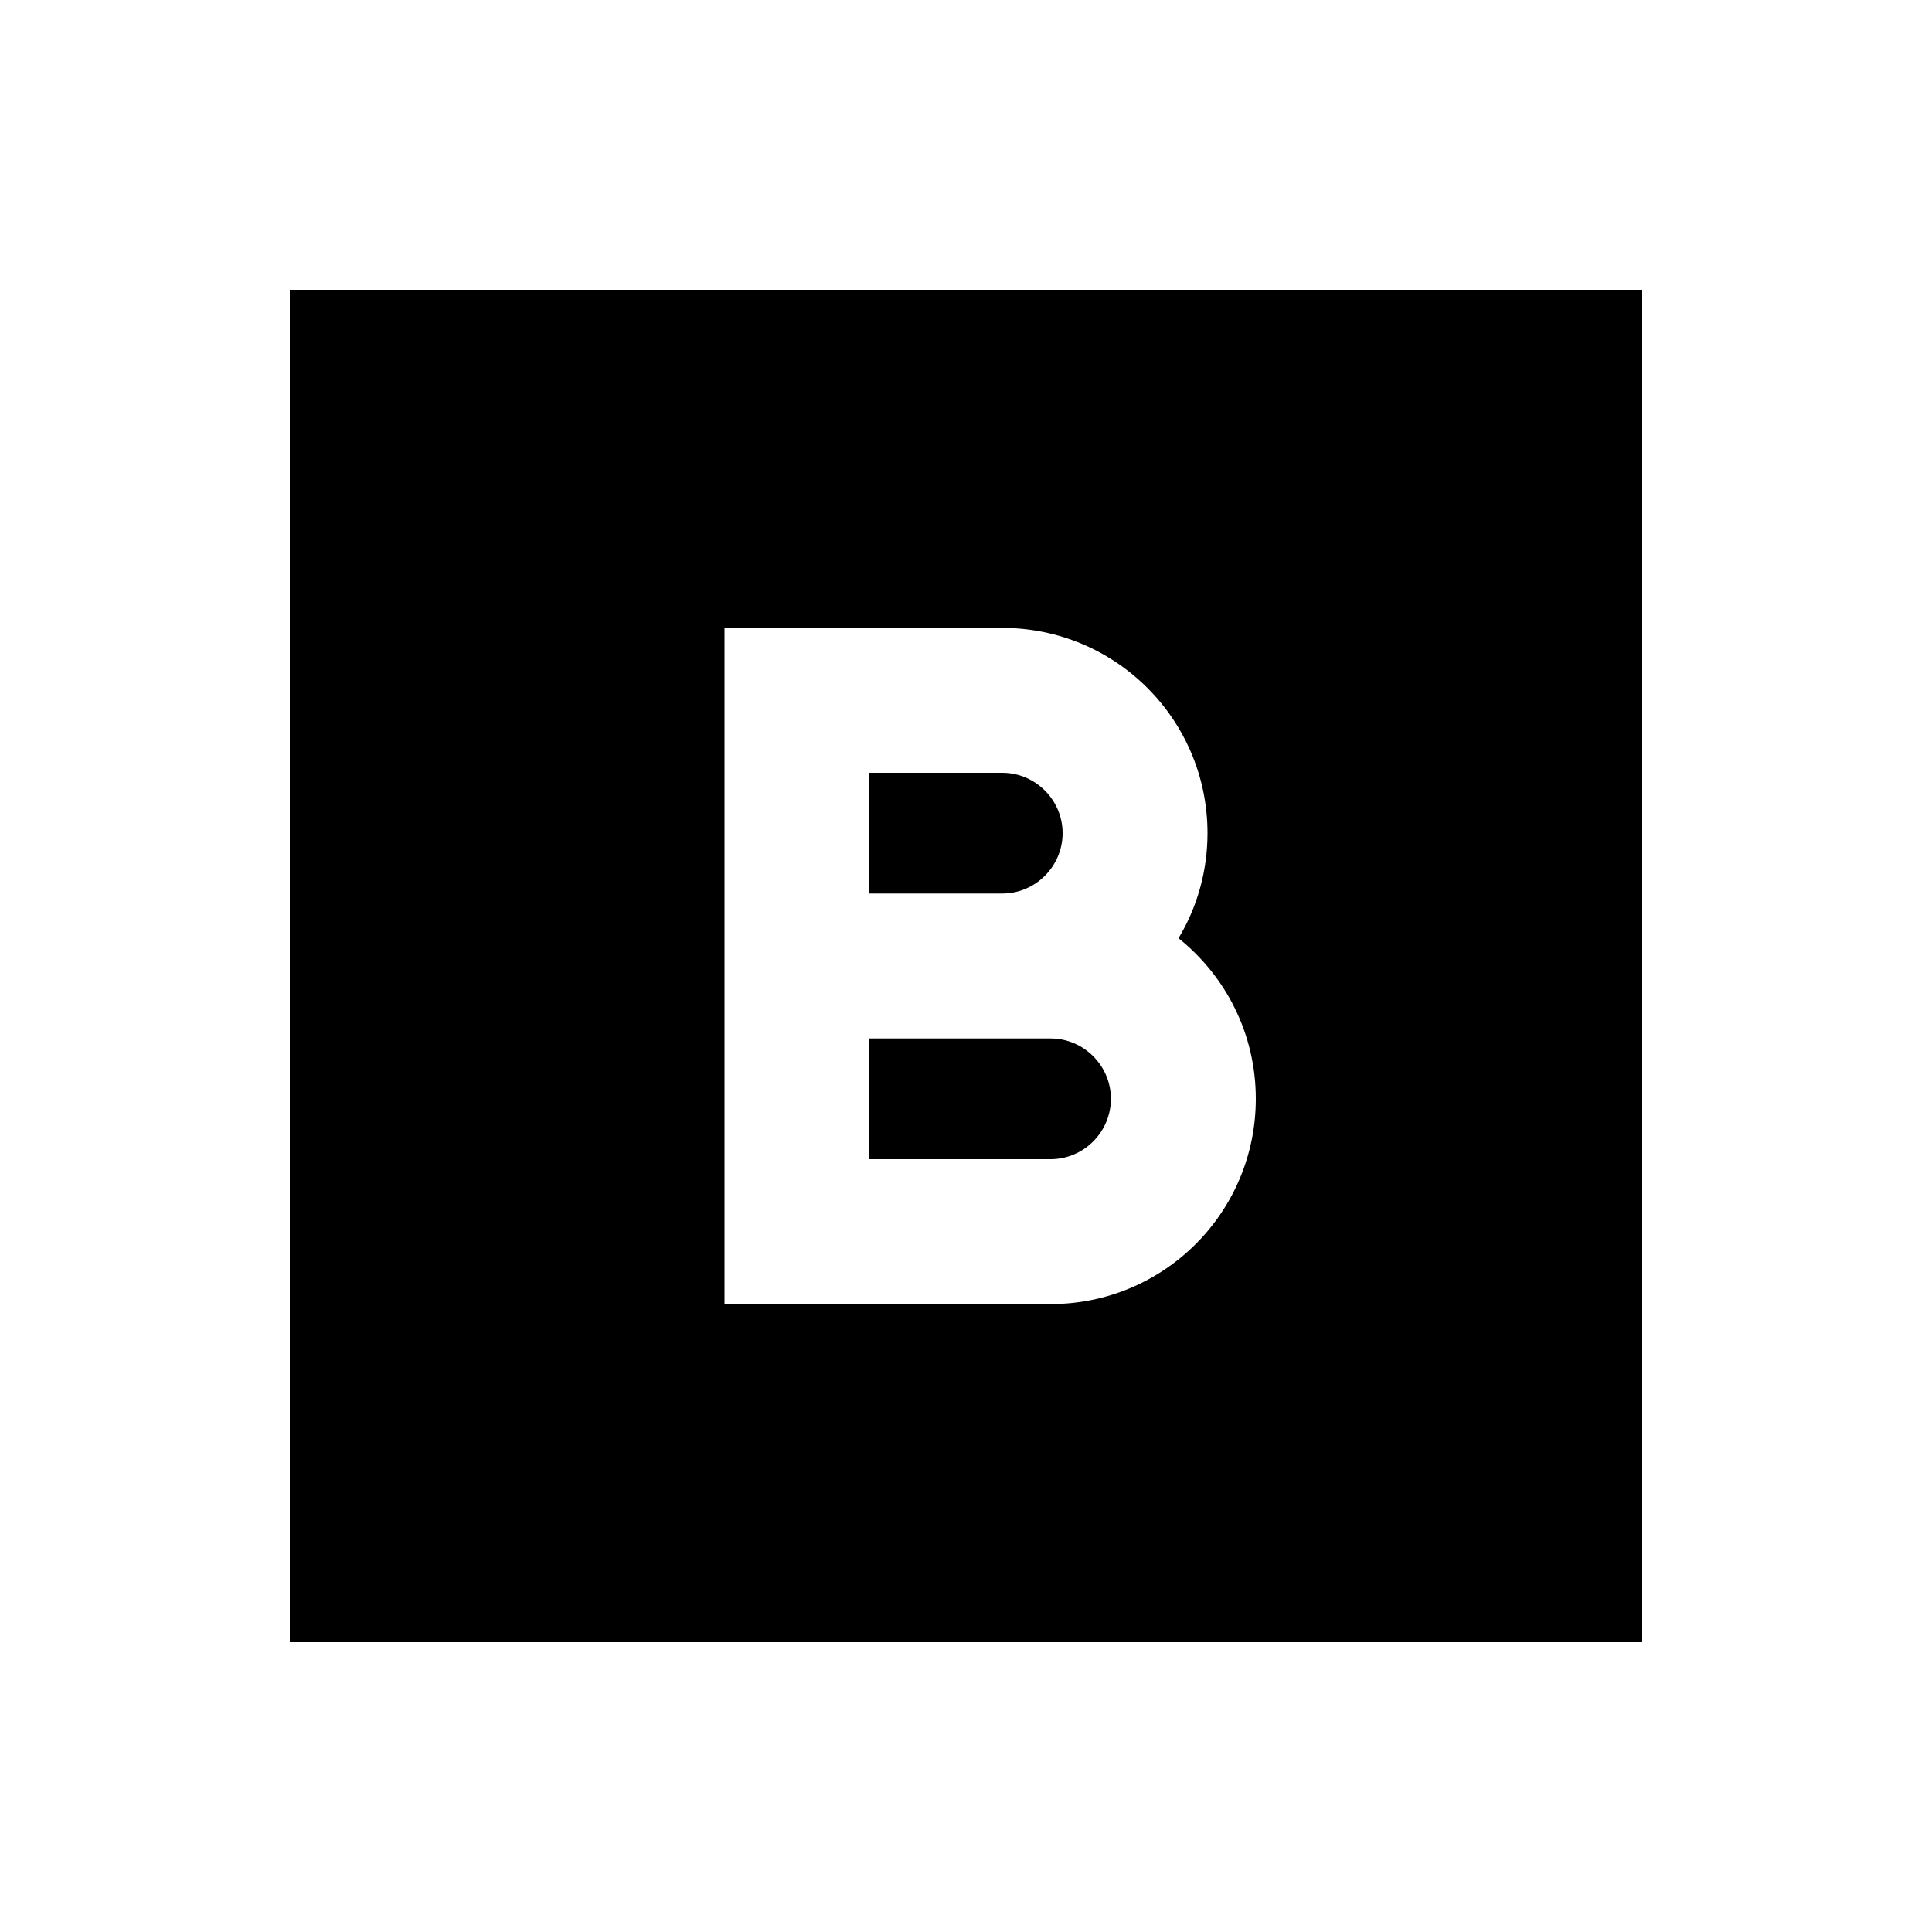 <svg xmlns="http://www.w3.org/2000/svg" viewBox="0 0 640 640"><!--! Font Awesome Pro 7.1.0 by @fontawesome - https://fontawesome.com License - https://fontawesome.com/license (Commercial License) Copyright 2025 Fonticons, Inc. --><path fill="currentColor" d="M544 96L96 96L96 544L544 544L544 96zM240 208L332 208C369.6 208 400 238.4 400 276C400 288.7 396.5 300.7 390.4 310.8C406 323.3 416 342.4 416 364C416 401.6 385.6 432 348 432L240 432L240 208zM352 276C352 265 343 256 332 256L288 256L288 296L332 296C343 296 352 287 352 276zM288 384L348 384C359 384 368 375 368 364C368 353 359 344 348 344L288 344L288 384z"/></svg>